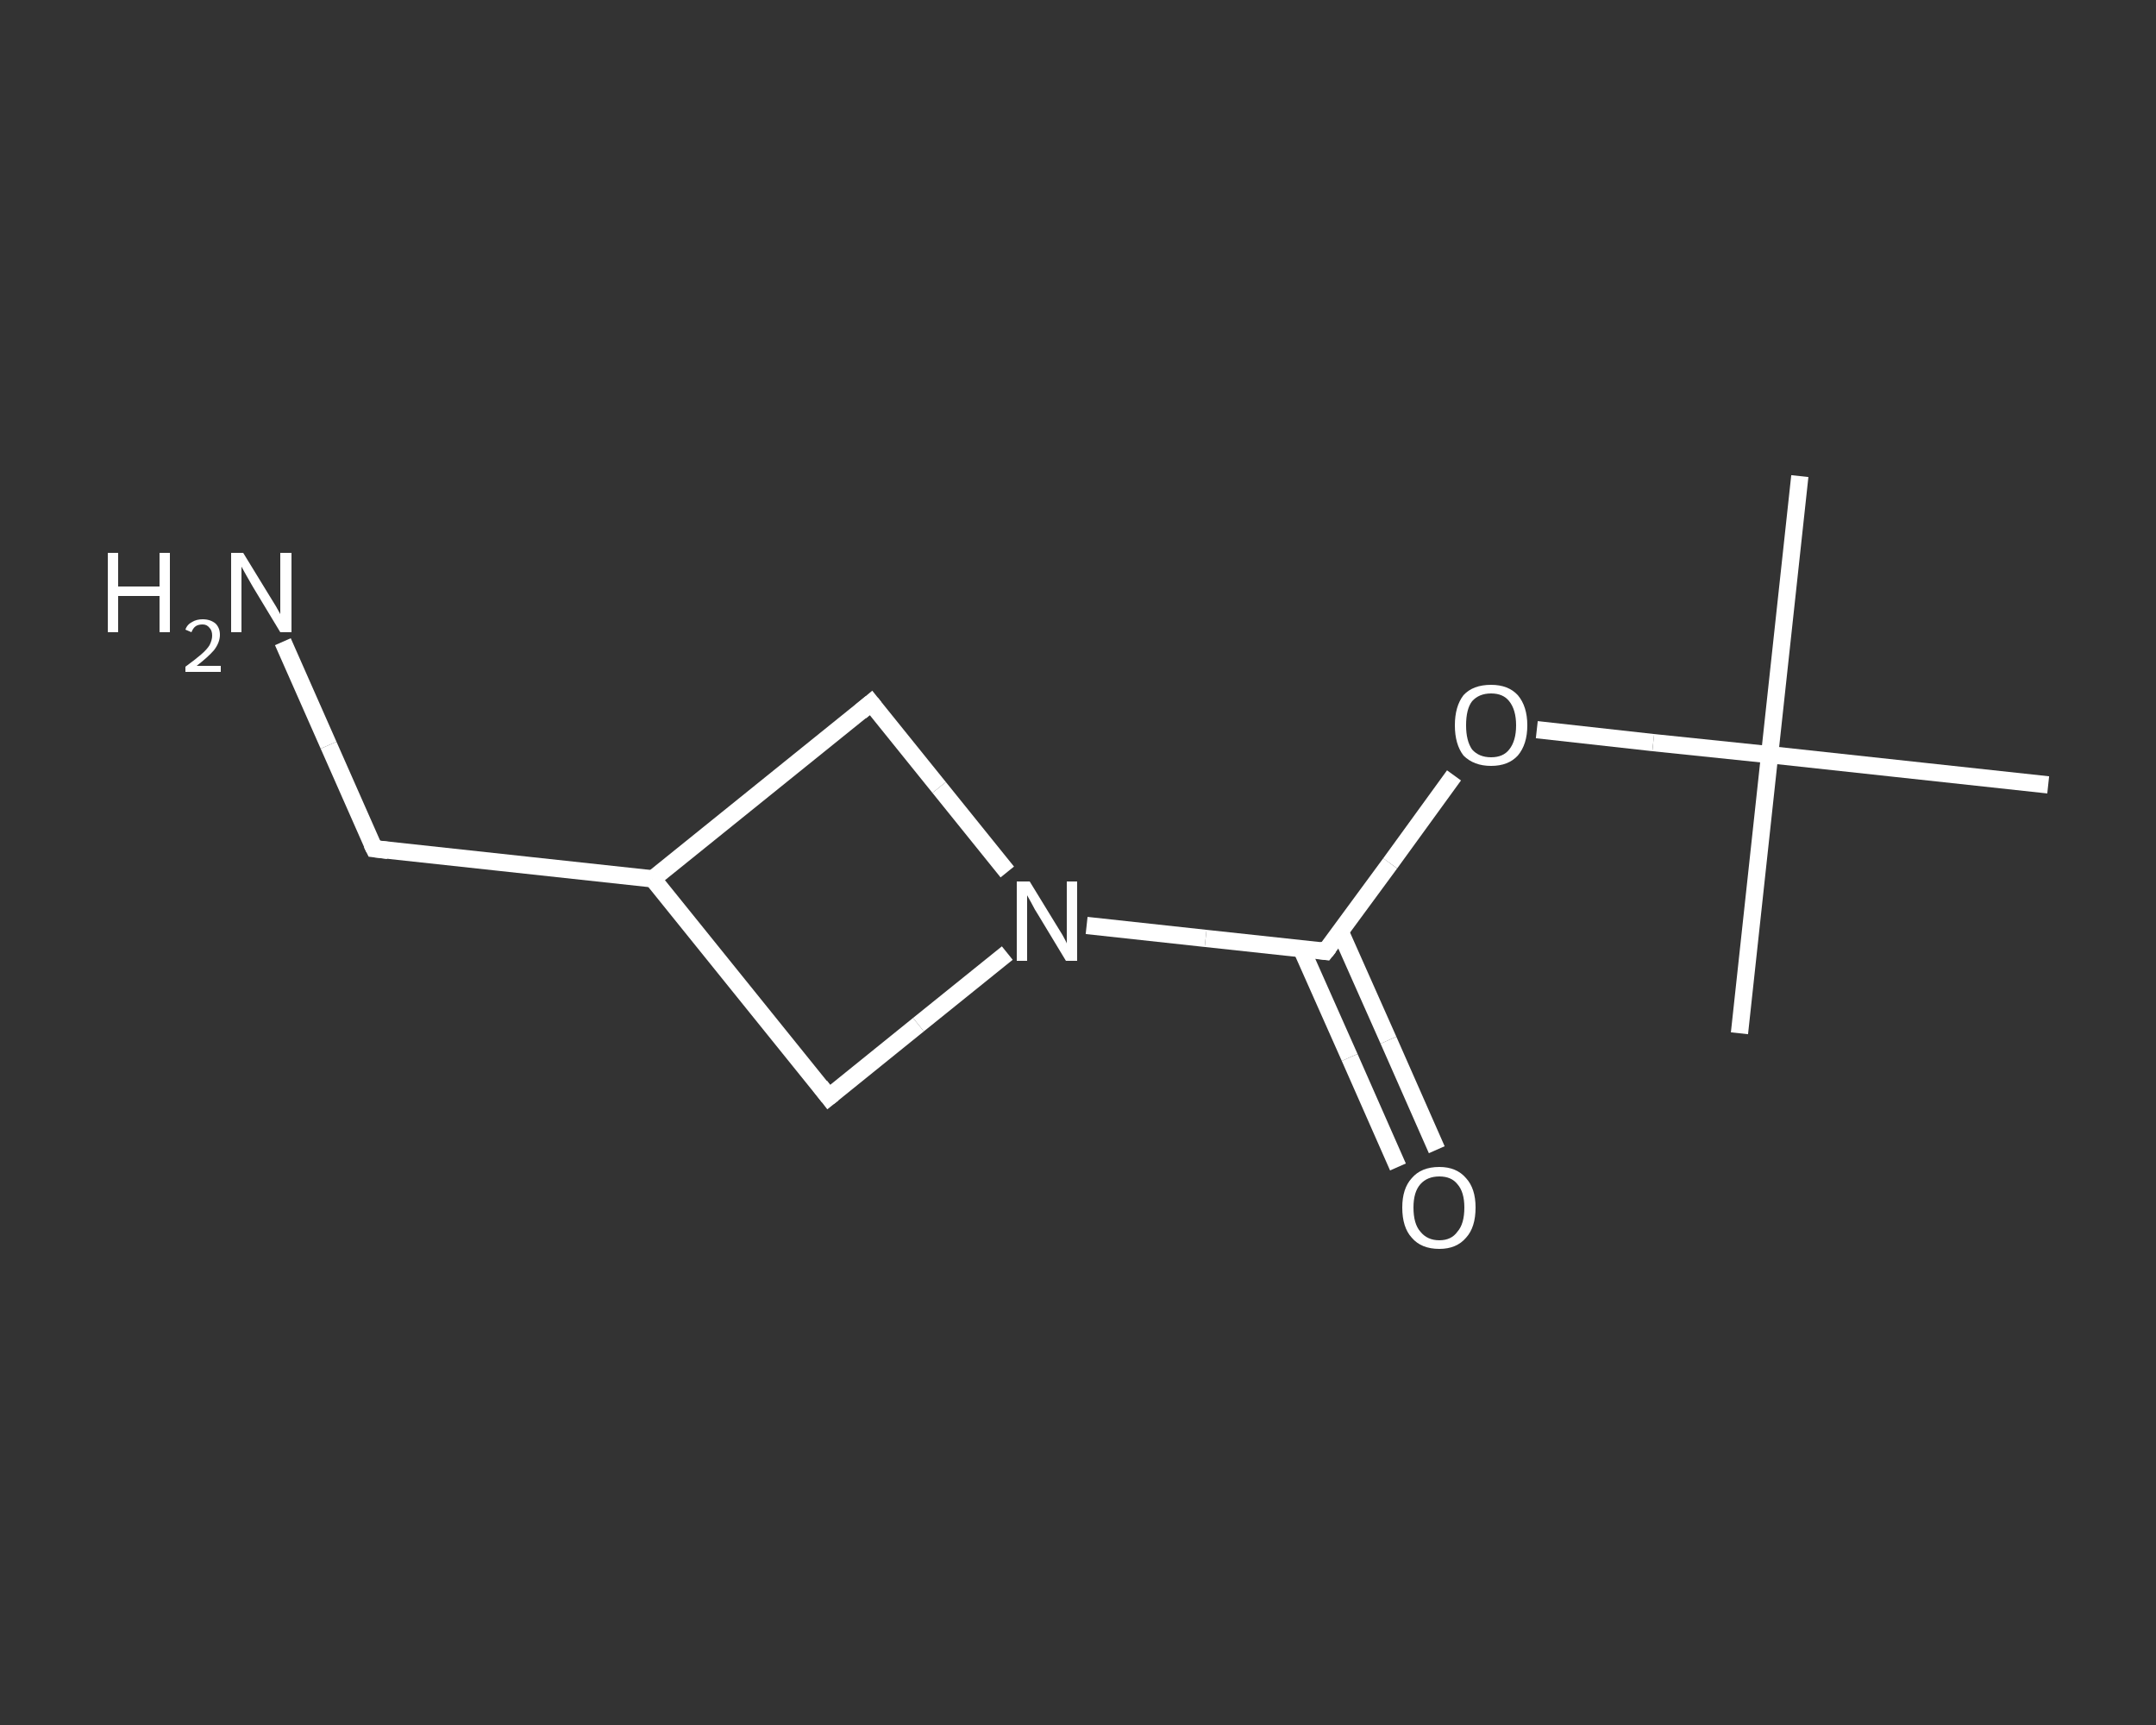 <?xml version='1.0' encoding='iso-8859-1'?>
<svg version='1.1' baseProfile='full'
              xmlns='http://www.w3.org/2000/svg'
                      xmlns:rdkit='http://www.rdkit.org/xml'
                      xmlns:xlink='http://www.w3.org/1999/xlink'
                  xml:space='preserve'
width='250px' height='200px' viewBox='0 0 250 200'>
<rect x="0" y="0" width="250" height="200" fill="#333333" stroke="none"/>
<!-- END OF HEADER -->
<rect style='opacity:1.0;fill:transparent;stroke:none' width='250.0' height='200.0' x='0.0' y='0.0'> </rect>
<path class='bond-0 atom-0 atom-1' d='M 208.7,55.2 L 205.2,87.5' style='fill:none;fill-rule:evenodd;stroke:#FFFFFF;stroke-width:2.0px;stroke-linecap:butt;stroke-linejoin:miter;stroke-opacity:1' />
<path class='bond-1 atom-1 atom-2' d='M 205.2,87.5 L 201.7,119.8' style='fill:none;fill-rule:evenodd;stroke:#FFFFFF;stroke-width:2.0px;stroke-linecap:butt;stroke-linejoin:miter;stroke-opacity:1' />
<path class='bond-2 atom-1 atom-3' d='M 205.2,87.5 L 237.5,91.0' style='fill:none;fill-rule:evenodd;stroke:#FFFFFF;stroke-width:2.0px;stroke-linecap:butt;stroke-linejoin:miter;stroke-opacity:1' />
<path class='bond-3 atom-1 atom-4' d='M 205.2,87.5 L 191.7,86.1' style='fill:none;fill-rule:evenodd;stroke:#FFFFFF;stroke-width:2.0px;stroke-linecap:butt;stroke-linejoin:miter;stroke-opacity:1' />
<path class='bond-3 atom-1 atom-4' d='M 191.7,86.1 L 178.2,84.6' style='fill:none;fill-rule:evenodd;stroke:#FFFFFF;stroke-width:2.0px;stroke-linecap:butt;stroke-linejoin:miter;stroke-opacity:1' />
<path class='bond-4 atom-4 atom-5' d='M 168.6,89.9 L 161.2,100.1' style='fill:none;fill-rule:evenodd;stroke:#FFFFFF;stroke-width:2.0px;stroke-linecap:butt;stroke-linejoin:miter;stroke-opacity:1' />
<path class='bond-4 atom-4 atom-5' d='M 161.2,100.1 L 153.7,110.3' style='fill:none;fill-rule:evenodd;stroke:#FFFFFF;stroke-width:2.0px;stroke-linecap:butt;stroke-linejoin:miter;stroke-opacity:1' />
<path class='bond-5 atom-5 atom-6' d='M 150.9,110.0 L 156.5,122.6' style='fill:none;fill-rule:evenodd;stroke:#FFFFFF;stroke-width:2.0px;stroke-linecap:butt;stroke-linejoin:miter;stroke-opacity:1' />
<path class='bond-5 atom-5 atom-6' d='M 156.5,122.6 L 162.1,135.3' style='fill:none;fill-rule:evenodd;stroke:#FFFFFF;stroke-width:2.0px;stroke-linecap:butt;stroke-linejoin:miter;stroke-opacity:1' />
<path class='bond-5 atom-5 atom-6' d='M 155.4,108.0 L 161.0,120.6' style='fill:none;fill-rule:evenodd;stroke:#FFFFFF;stroke-width:2.0px;stroke-linecap:butt;stroke-linejoin:miter;stroke-opacity:1' />
<path class='bond-5 atom-5 atom-6' d='M 161.0,120.6 L 166.6,133.3' style='fill:none;fill-rule:evenodd;stroke:#FFFFFF;stroke-width:2.0px;stroke-linecap:butt;stroke-linejoin:miter;stroke-opacity:1' />
<path class='bond-6 atom-5 atom-7' d='M 153.7,110.3 L 139.8,108.8' style='fill:none;fill-rule:evenodd;stroke:#FFFFFF;stroke-width:2.0px;stroke-linecap:butt;stroke-linejoin:miter;stroke-opacity:1' />
<path class='bond-6 atom-5 atom-7' d='M 139.8,108.8 L 126.0,107.3' style='fill:none;fill-rule:evenodd;stroke:#FFFFFF;stroke-width:2.0px;stroke-linecap:butt;stroke-linejoin:miter;stroke-opacity:1' />
<path class='bond-7 atom-7 atom-8' d='M 116.8,110.5 L 106.5,118.8' style='fill:none;fill-rule:evenodd;stroke:#FFFFFF;stroke-width:2.0px;stroke-linecap:butt;stroke-linejoin:miter;stroke-opacity:1' />
<path class='bond-7 atom-7 atom-8' d='M 106.5,118.8 L 96.1,127.2' style='fill:none;fill-rule:evenodd;stroke:#FFFFFF;stroke-width:2.0px;stroke-linecap:butt;stroke-linejoin:miter;stroke-opacity:1' />
<path class='bond-8 atom-8 atom-9' d='M 96.1,127.2 L 75.7,101.9' style='fill:none;fill-rule:evenodd;stroke:#FFFFFF;stroke-width:2.0px;stroke-linecap:butt;stroke-linejoin:miter;stroke-opacity:1' />
<path class='bond-9 atom-9 atom-10' d='M 75.7,101.9 L 43.4,98.4' style='fill:none;fill-rule:evenodd;stroke:#FFFFFF;stroke-width:2.0px;stroke-linecap:butt;stroke-linejoin:miter;stroke-opacity:1' />
<path class='bond-10 atom-10 atom-11' d='M 43.4,98.4 L 38.1,86.4' style='fill:none;fill-rule:evenodd;stroke:#FFFFFF;stroke-width:2.0px;stroke-linecap:butt;stroke-linejoin:miter;stroke-opacity:1' />
<path class='bond-10 atom-10 atom-11' d='M 38.1,86.4 L 32.8,74.4' style='fill:none;fill-rule:evenodd;stroke:#FFFFFF;stroke-width:2.0px;stroke-linecap:butt;stroke-linejoin:miter;stroke-opacity:1' />
<path class='bond-11 atom-9 atom-12' d='M 75.7,101.9 L 101.0,81.5' style='fill:none;fill-rule:evenodd;stroke:#FFFFFF;stroke-width:2.0px;stroke-linecap:butt;stroke-linejoin:miter;stroke-opacity:1' />
<path class='bond-12 atom-12 atom-7' d='M 101.0,81.5 L 108.9,91.3' style='fill:none;fill-rule:evenodd;stroke:#FFFFFF;stroke-width:2.0px;stroke-linecap:butt;stroke-linejoin:miter;stroke-opacity:1' />
<path class='bond-12 atom-12 atom-7' d='M 108.9,91.3 L 116.8,101.1' style='fill:none;fill-rule:evenodd;stroke:#FFFFFF;stroke-width:2.0px;stroke-linecap:butt;stroke-linejoin:miter;stroke-opacity:1' />
<path d='M 154.1,109.8 L 153.7,110.3 L 153.0,110.2' style='fill:none;stroke:#FFFFFF;stroke-width:2.0px;stroke-linecap:butt;stroke-linejoin:miter;stroke-opacity:1;' />
<path d='M 96.6,126.8 L 96.1,127.2 L 95.1,125.9' style='fill:none;stroke:#FFFFFF;stroke-width:2.0px;stroke-linecap:butt;stroke-linejoin:miter;stroke-opacity:1;' />
<path d='M 45.0,98.6 L 43.4,98.4 L 43.1,97.8' style='fill:none;stroke:#FFFFFF;stroke-width:2.0px;stroke-linecap:butt;stroke-linejoin:miter;stroke-opacity:1;' />
<path d='M 99.8,82.5 L 101.0,81.5 L 101.4,82.0' style='fill:none;stroke:#FFFFFF;stroke-width:2.0px;stroke-linecap:butt;stroke-linejoin:miter;stroke-opacity:1;' />
<path class='atom-4' d='M 168.7 84.1
Q 168.7 81.9, 169.7 80.6
Q 170.8 79.4, 172.9 79.4
Q 174.9 79.4, 176.0 80.6
Q 177.1 81.9, 177.1 84.1
Q 177.1 86.3, 176.0 87.6
Q 174.9 88.8, 172.9 88.8
Q 170.9 88.8, 169.7 87.6
Q 168.7 86.3, 168.7 84.1
M 172.9 87.8
Q 174.3 87.8, 175.0 86.9
Q 175.8 85.9, 175.8 84.1
Q 175.8 82.3, 175.0 81.3
Q 174.3 80.4, 172.9 80.4
Q 171.5 80.4, 170.7 81.3
Q 170.0 82.2, 170.0 84.1
Q 170.0 85.9, 170.7 86.9
Q 171.5 87.8, 172.9 87.8
' fill='#FFFFFF'/>
<path class='atom-6' d='M 162.6 140.0
Q 162.6 137.8, 163.7 136.6
Q 164.8 135.3, 166.9 135.3
Q 168.9 135.3, 170.0 136.6
Q 171.1 137.8, 171.1 140.0
Q 171.1 142.3, 170.0 143.5
Q 168.9 144.8, 166.9 144.8
Q 164.8 144.8, 163.7 143.5
Q 162.6 142.3, 162.6 140.0
M 166.9 143.8
Q 168.3 143.8, 169.0 142.8
Q 169.8 141.9, 169.8 140.0
Q 169.8 138.2, 169.0 137.3
Q 168.3 136.4, 166.9 136.4
Q 165.5 136.4, 164.7 137.3
Q 163.9 138.2, 163.9 140.0
Q 163.9 141.9, 164.7 142.8
Q 165.5 143.8, 166.9 143.8
' fill='#FFFFFF'/>
<path class='atom-7' d='M 119.4 102.2
L 122.4 107.1
Q 122.7 107.6, 123.2 108.4
Q 123.7 109.3, 123.7 109.4
L 123.7 102.2
L 124.9 102.2
L 124.9 111.4
L 123.6 111.4
L 120.4 106.1
Q 120.0 105.5, 119.6 104.7
Q 119.2 104.0, 119.1 103.8
L 119.1 111.4
L 117.9 111.4
L 117.9 102.2
L 119.4 102.2
' fill='#FFFFFF'/>
<path class='atom-11' d='M 12.5 64.1
L 13.7 64.1
L 13.7 68.0
L 18.5 68.0
L 18.5 64.1
L 19.7 64.1
L 19.7 73.3
L 18.5 73.3
L 18.5 69.1
L 13.7 69.1
L 13.7 73.3
L 12.5 73.3
L 12.5 64.1
' fill='#FFFFFF'/>
<path class='atom-11' d='M 21.5 73.0
Q 21.7 72.4, 22.3 72.1
Q 22.8 71.8, 23.5 71.8
Q 24.4 71.8, 25.0 72.3
Q 25.5 72.8, 25.5 73.6
Q 25.5 74.5, 24.8 75.4
Q 24.1 76.2, 22.8 77.2
L 25.6 77.2
L 25.6 77.9
L 21.5 77.9
L 21.5 77.3
Q 22.6 76.5, 23.3 75.9
Q 24.0 75.3, 24.3 74.8
Q 24.6 74.2, 24.6 73.7
Q 24.6 73.1, 24.3 72.8
Q 24.0 72.4, 23.5 72.4
Q 23.0 72.4, 22.7 72.6
Q 22.4 72.8, 22.2 73.3
L 21.5 73.0
' fill='#FFFFFF'/>
<path class='atom-11' d='M 28.2 64.1
L 31.2 69.0
Q 31.5 69.5, 32.0 70.3
Q 32.5 71.2, 32.5 71.2
L 32.5 64.1
L 33.8 64.1
L 33.8 73.3
L 32.5 73.3
L 29.3 68.0
Q 28.9 67.3, 28.5 66.6
Q 28.1 65.9, 28.0 65.7
L 28.0 73.3
L 26.8 73.3
L 26.8 64.1
L 28.2 64.1
' fill='#FFFFFF'/>
</svg>
